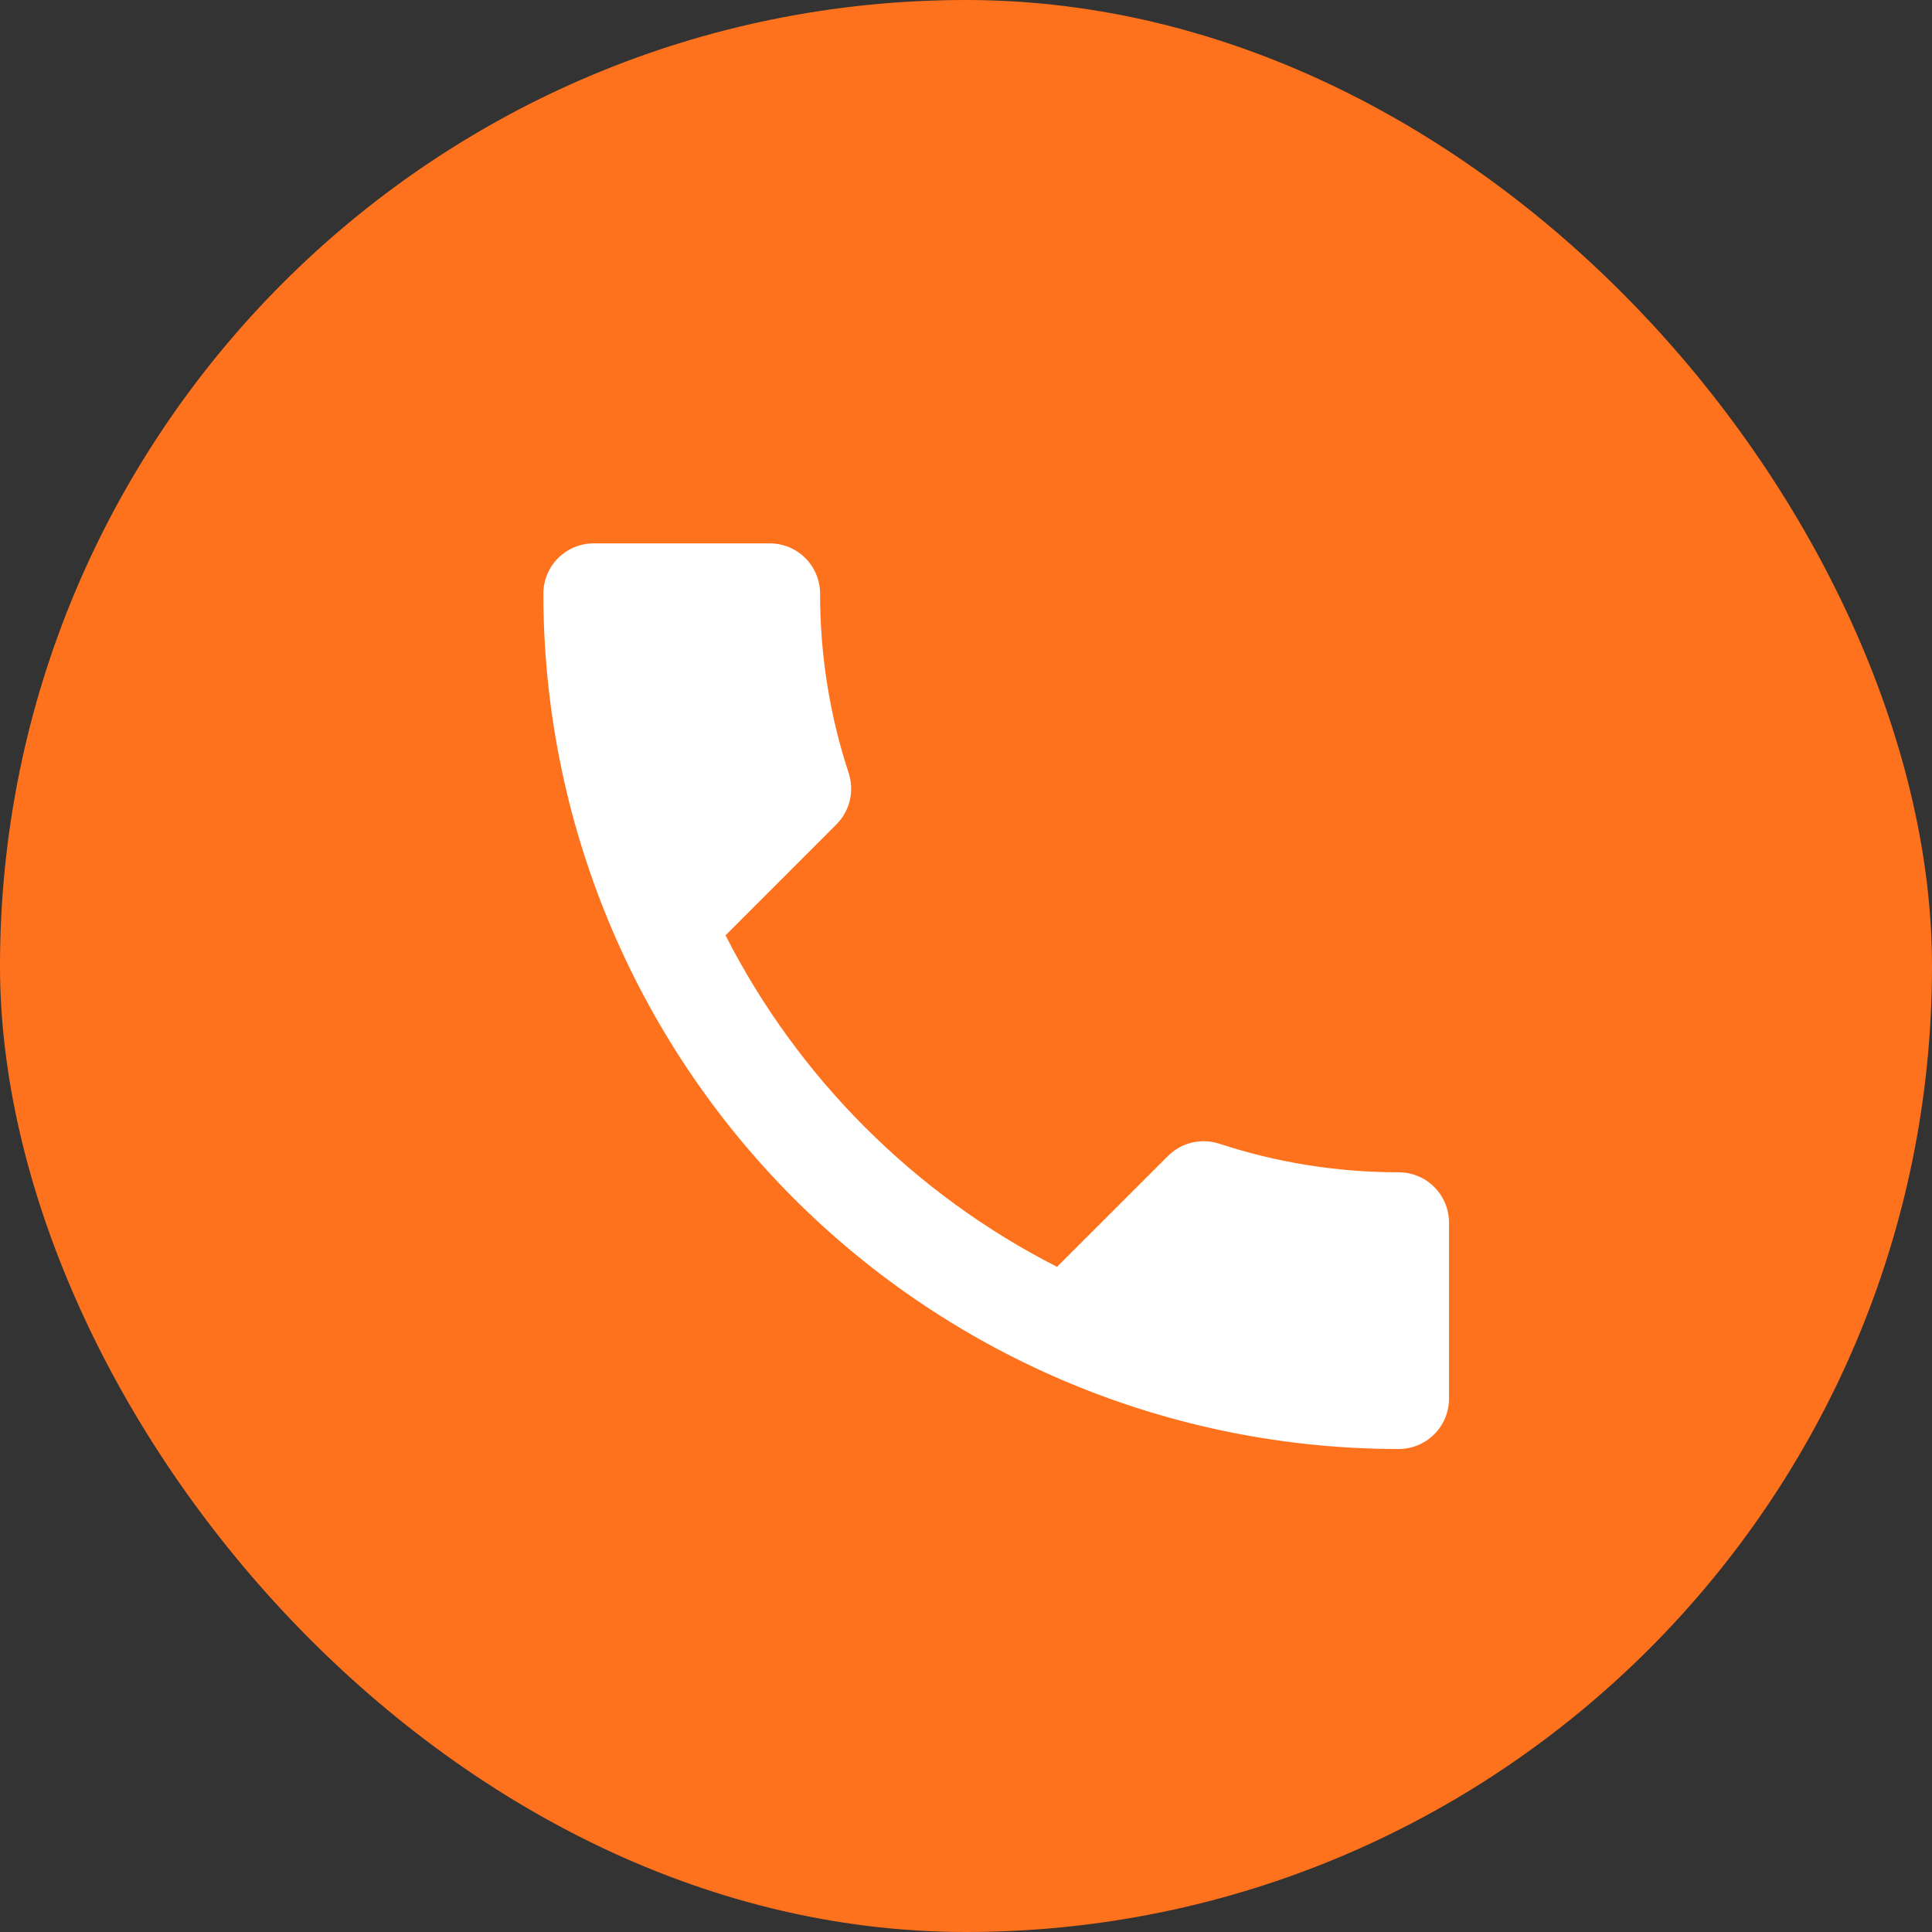 <?xml version="1.0" encoding="UTF-8"?>
<svg xmlns="http://www.w3.org/2000/svg" width="32" height="32" viewBox="0 0 32 32" fill="none">
  <rect x="0" y="0" width="32" height="32" fill="#333333" stroke="none"/>
  <rect width="32" height="32" rx="16" fill="#FF721D"></rect>
  <path d="M12.017 15.492C13.217 17.85 15.15 19.783 17.508 20.983L19.342 19.15C19.575 18.917 19.9 18.85 20.192 18.942C21.125 19.25 22.125 19.417 23.167 19.417C23.388 19.417 23.6 19.505 23.756 19.661C23.912 19.817 24 20.029 24 20.25V23.167C24 23.388 23.912 23.6 23.756 23.756C23.6 23.912 23.388 24 23.167 24C19.409 24 15.806 22.507 13.149 19.851C10.493 17.194 9 13.591 9 9.833C9 9.612 9.088 9.4 9.244 9.244C9.4 9.088 9.612 9 9.833 9H12.75C12.971 9 13.183 9.088 13.339 9.244C13.495 9.4 13.583 9.612 13.583 9.833C13.583 10.875 13.75 11.875 14.058 12.808C14.15 13.1 14.083 13.425 13.85 13.658L12.017 15.492Z" fill="white"></path>
</svg>
